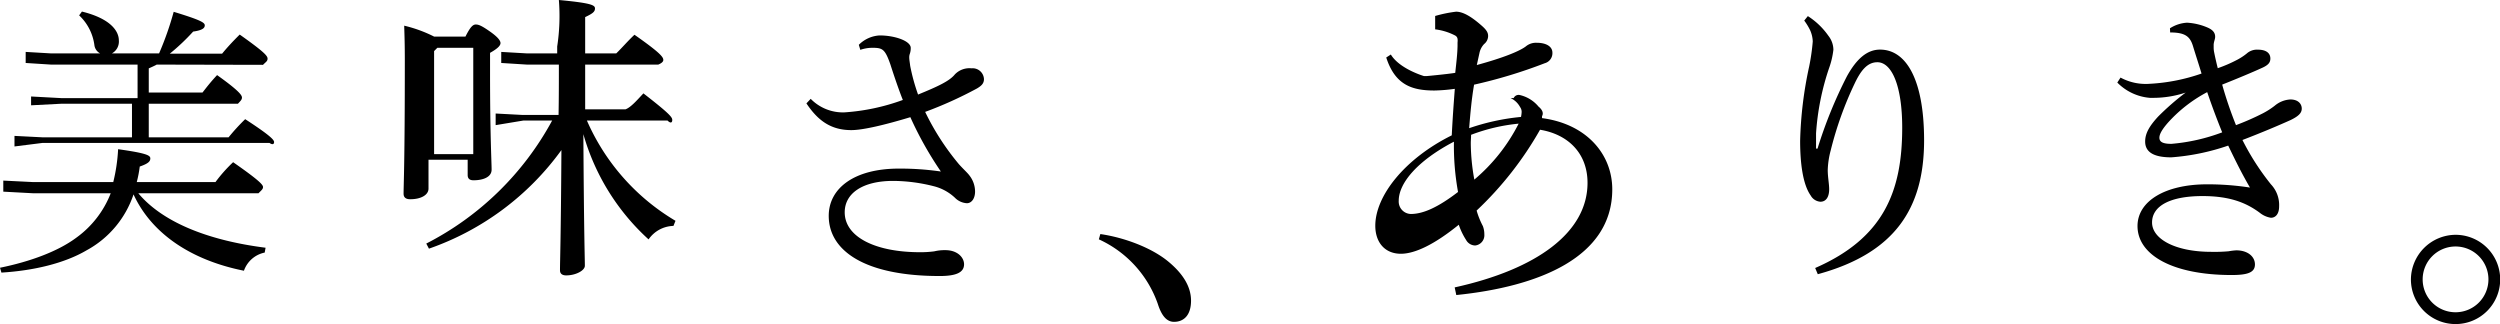 <svg xmlns="http://www.w3.org/2000/svg" viewBox="0 0 402.15 52.12" width="402.15" height="52.12"><title>ありきtop</title><g id="レイヤー_2" data-name="レイヤー 2"><g id="PC"><g id="ありき"><g id="美味さありき"><path d="M22.25,31.09c3.76,4.49,10.86,7.54,20.47,8.76l-.14.78a4.48,4.48,0,0,0-3.34,2.92c-8.52-1.7-14.88-6-17.76-12.28a16,16,0,0,1-7.56,9c-3.57,2.1-8.56,3.27-13.69,3.58L0,43.07c4.9-1,9.34-2.65,12.27-4.83a15.91,15.91,0,0,0,5.54-7.15H5.36L.53,30.83V29.05l4.83.24H18.22A28,28,0,0,0,19,24c4.63.65,5.18,1,5.18,1.48s-.32.83-1.7,1.31A19.11,19.11,0,0,1,22,29.29H34.66a23.84,23.84,0,0,1,2.84-3.2c4.31,3,4.81,3.65,4.81,4s-.28.53-.73,1Zm2.95-20.7c-.09.09-1.27.61-1.27.61v3.89h8.64c.78-1,1.3-1.68,2.35-2.81,3.61,2.57,4,3.26,4,3.61s-.22.53-.65,1H23.93v5.4H36.77a33.25,33.25,0,0,1,2.67-2.92c4.14,2.69,4.65,3.35,4.65,3.68s-.23.5-.74.14H6.85l-4.52.57v-1.7l4.52.23H21.23v-5.4H9.81L5,16.94V15.52l5,.27H22.13v-5.4H8.2l-4.07-.26V8.35l4.07.24h7.91a1.74,1.74,0,0,1-.92-1.29,8,8,0,0,0-2.46-4.83l.45-.61C17.8,3,19.12,5,19.12,6.52A2.17,2.17,0,0,1,18,8.59h7.59A49.69,49.69,0,0,0,27.94,1.9c4.44,1.35,5,1.75,5,2.18s-.37.79-1.87,1a34.33,34.33,0,0,1-3.75,3.55h8.41c.82-1,1.69-1.94,2.83-3.07,4,2.83,4.48,3.44,4.48,3.87s-.28.53-.73,1Z"/><path d="M74.87,5.89c.81-1.62,1.22-1.95,1.68-1.95s1,.24,2.28,1.14,1.68,1.47,1.68,1.85-.41.86-1.68,1.57v3.3c0,10,.25,14.26.25,15.49S77.65,29,76.17,29c-.64,0-.94-.28-.94-.85V25.69h-6.3v4.65c0,1-1.17,1.71-2.94,1.71-.71,0-1.07-.29-1.07-.9,0-1.38.2-4.8.2-21.37,0-2.61-.05-4-.1-5.65a21.75,21.75,0,0,1,4.82,1.76Zm19.54,13.5a35,35,0,0,0,14.25,16.13l-.33.82a5,5,0,0,0-4,2.17A36.19,36.19,0,0,1,93.84,21.58c.1,16.64.24,19.92.24,21.17,0,.77-1.47,1.55-3,1.55-.66,0-1-.29-1-.82,0-1.55.14-4.59.23-19.34A44.24,44.24,0,0,1,69,40l-.43-.82A47.77,47.77,0,0,0,88.82,19.39H84.19l-4.46.74V18.26l4.32.23h5.8c.05-2.7.05-5.4.05-8.1H84.76l-4.13-.26V8.35l4.13.24h4.87V7.48A32.47,32.47,0,0,0,89.9,0c5.16.48,5.81.82,5.81,1.35s-.35.82-1.58,1.4V8.59h5c.9-.87,1.86-2,2.93-3,4.29,3,4.64,3.62,4.64,4.06,0,.28-.3.53-.81.74H94.13v7.2h6.48c.85-.3,1.85-1.46,2.89-2.57,4.36,3.38,4.64,3.86,4.64,4.29s-.28.58-.76.08ZM76.13,7.69H70.35l-.52.53V24.79h6.3Z"/><path d="M130.41,15.9a7.26,7.26,0,0,0,5.38,2.18,33.81,33.81,0,0,0,9.44-2c-.66-1.65-1.41-3.87-2-5.71C142.4,8,142,7.73,140.61,7.69h-.29a5.85,5.85,0,0,0-1.93.33l-.24-.81A5.11,5.11,0,0,1,141.5,5.7c2.46,0,5,.9,5,2a2.74,2.74,0,0,1-.14.94,1.67,1.67,0,0,0-.1.57c0,.42.1.89.15,1.37a31.57,31.57,0,0,0,1.27,4.63c3.26-1.33,5.05-2.18,5.9-3.22a3.24,3.24,0,0,1,2.7-1,1.82,1.82,0,0,1,2,1.74c0,.71-.43,1.09-1.14,1.51A64.09,64.09,0,0,1,148.82,18a40.36,40.36,0,0,0,5.43,8.41c.71.8,1.37,1.37,1.71,1.84a4.22,4.22,0,0,1,.89,2.55c0,1.13-.56,1.89-1.32,1.89a2.93,2.93,0,0,1-1.94-.9,7.71,7.71,0,0,0-3.4-1.84,27,27,0,0,0-6.51-.85c-4.92,0-7.8,2-7.8,5.05,0,4,5,6.42,12.09,6.42a16.53,16.53,0,0,0,2.32-.14,7.18,7.18,0,0,1,1.79-.19c1.94,0,3,1.18,3,2.27,0,1.28-1.18,1.89-3.92,1.89-11.95,0-17.85-4-17.85-9.68,0-4.44,4.11-7.6,11.28-7.6a45.59,45.59,0,0,1,6.76.47,56.35,56.35,0,0,1-4.91-8.74c-4.07,1.23-7.61,2.08-9.5,2.08-3.21,0-5.33-1.46-7.22-4.3Z"/><path d="M177,37.65c3.87.56,8.31,2.22,11,4.48,2.32,1.94,3.59,4,3.59,6.24s-1.08,3.4-2.74,3.4c-1.18,0-2-1-2.59-2.84a17.89,17.89,0,0,0-9.5-10.43Z"/><path d="M234,46.23c13.24-2.91,21.37-8.86,21.37-16.82,0-4.72-3.09-7.79-7.64-8.54a55.21,55.21,0,0,1-10.2,13,13,13,0,0,0,1,2.49,3.67,3.67,0,0,1,.24,1.33,1.66,1.66,0,0,1-1.47,1.8,1.7,1.7,0,0,1-1.47-.9,10.88,10.88,0,0,1-1.17-2.44c-3.92,3.18-7.06,4.67-9.32,4.67-2.55,0-4.11-1.81-4.11-4.51,0-4.78,4.7-10.77,12.3-14.54.15-2.92.29-4.83.49-7.48a27.45,27.45,0,0,1-3.28.27c-3.63,0-6.33-.91-7.75-5.31l.74-.48c1.42,2.34,5.34,3.47,5.34,3.47h.42s3.17-.29,4.6-.52c.2-1.84.34-3,.37-4.3V6.85c.06-.61,0-.9-.37-1.13a9.56,9.56,0,0,0-3.23-1V2.57a21.15,21.15,0,0,1,3.36-.69c1.17,0,2.54.85,4.16,2.28.84.74,1,1.17,1,1.64a1.68,1.68,0,0,1-.64,1.28A3,3,0,0,0,238,8.46l-.44,2c4.26-1.16,6.86-2.22,7.89-3a2.54,2.54,0,0,1,1.72-.58c1.62,0,2.55.64,2.55,1.59a1.67,1.67,0,0,1-1.23,1.7,79.73,79.73,0,0,1-11.37,3.45c-.39,2.28-.59,4.45-.79,7a35.79,35.79,0,0,1,8.34-1.81,5.09,5.09,0,0,0,.1-.74,1.3,1.3,0,0,0-.25-.85A3.35,3.35,0,0,0,243,15.78h.49a.87.87,0,0,1,1-.49,5.5,5.5,0,0,1,3,1.86c.64.53.83,1.06.56,1.54V19c7.19.95,11.3,5.83,11.3,11.46,0,10.93-11.81,15.65-25.09,17Zm-.16-23.42h0C228,25.87,225,29.46,225,32.29a2,2,0,0,0,1.94,2.13c1.93,0,4.29-1,7.6-3.54A41.42,41.42,0,0,1,233.88,22.81Zm2.8-1.14c0,.47-.05.94-.05,1.37a33.25,33.25,0,0,0,.57,5.85,28.8,28.8,0,0,0,7.13-9A29.27,29.27,0,0,0,236.68,21.67Z"/><path d="M290.81,2.59a11.69,11.69,0,0,1,3.3,3.16A3.69,3.69,0,0,1,294.92,8a13.23,13.23,0,0,1-.71,3,41,41,0,0,0-2.08,10.44v2.46h.24a71.92,71.92,0,0,1,4.72-11.62c1.56-2.83,3.26-4.3,5.33-4.3,4.3,0,7.09,5,7.09,14.59,0,10.87-4.63,18.14-17.1,21.54l-.42-1c11.05-4.82,14-12.37,14-22.57,0-6.8-1.7-10.53-4-10.53-1.65,0-2.69,1.41-3.64,3.4a56.37,56.37,0,0,0-3.87,10.81,13.67,13.67,0,0,0-.47,3.12c0,1.13.23,2.22.23,3.11,0,1.18-.47,2-1.41,2a1.94,1.94,0,0,1-1.56-1c-1.28-1.8-1.7-5.25-1.7-8.79a62.68,62.68,0,0,1,1.46-12,33.85,33.85,0,0,0,.57-4,4.83,4.83,0,0,0-.42-1.79,9.6,9.6,0,0,0-.95-1.56Z"/><path d="M349.06,4.55a5.7,5.7,0,0,1,2.74-.9,9.69,9.69,0,0,1,3.35.8c.85.38,1.18.85,1.18,1.47,0,.37-.19.7-.24,1.22,0,.19,0,.38,0,.57a3.94,3.94,0,0,0,.09.76c.14.7.33,1.55.57,2.5A22.29,22.29,0,0,0,360,9.55a9.28,9.28,0,0,0,1.41-.94,2.46,2.46,0,0,1,1.8-.62c1.41,0,2,.62,2,1.42,0,.57-.24,1-1.23,1.46-1.65.76-4.16,1.8-6.52,2.74a64.2,64.2,0,0,0,2.22,6.52,40.83,40.83,0,0,0,4.3-1.89A12.22,12.22,0,0,0,365.92,17a4.25,4.25,0,0,1,2.5-1c1.32,0,1.84.76,1.84,1.47s-.52,1.22-1.79,1.84c-1.89.85-4.59,2-7.75,3.21a40,40,0,0,0,4.58,7.13,4.84,4.84,0,0,1,1.32,3.54c0,1.28-.61,1.84-1.32,1.84a3.8,3.8,0,0,1-1.79-.8c-2.22-1.65-4.87-2.69-9.21-2.69-5.24,0-8.12,1.6-8.12,4.25s3.73,4.72,9.53,4.72a25.55,25.55,0,0,0,2.79-.09,9.4,9.4,0,0,1,1.23-.15c1.84,0,3,1,3,2.27s-1.13,1.7-3.73,1.7c-9.59,0-15.16-3.26-15.16-7.88,0-4,4.44-6.71,11.19-6.71a44.61,44.61,0,0,1,6.9.52c-1.32-2.27-2.27-4.2-3.5-6.75a36,36,0,0,1-9.16,1.89c-3,0-4.2-.95-4.2-2.55,0-1.33.71-2.51,2.08-4a41.52,41.52,0,0,1,4.44-3.87,16.59,16.59,0,0,1-5.29.85h-.47a8.29,8.29,0,0,1-5.24-2.46l.52-.8a8.51,8.51,0,0,0,4.67,1,30,30,0,0,0,8.36-1.65c-.47-1.56-.9-2.84-1.37-4.39s-1.23-2.22-3.68-2.22Zm.23,14.59c-1.27,1.32-1.93,2.32-1.93,3s.52,1,1.93,1a30.2,30.2,0,0,0,8.17-1.85c-.89-2.22-1.6-4.1-2.41-6.47A22.79,22.79,0,0,0,349.29,19.14Z"/><path d="M395,37.77a7.18,7.18,0,1,1-7.18,7.17A7.23,7.23,0,0,1,395,37.77Zm0,12.46a5.29,5.29,0,1,0-5.29-5.29A5.28,5.28,0,0,0,395,50.23Z"/></g></g></g></g></svg>

